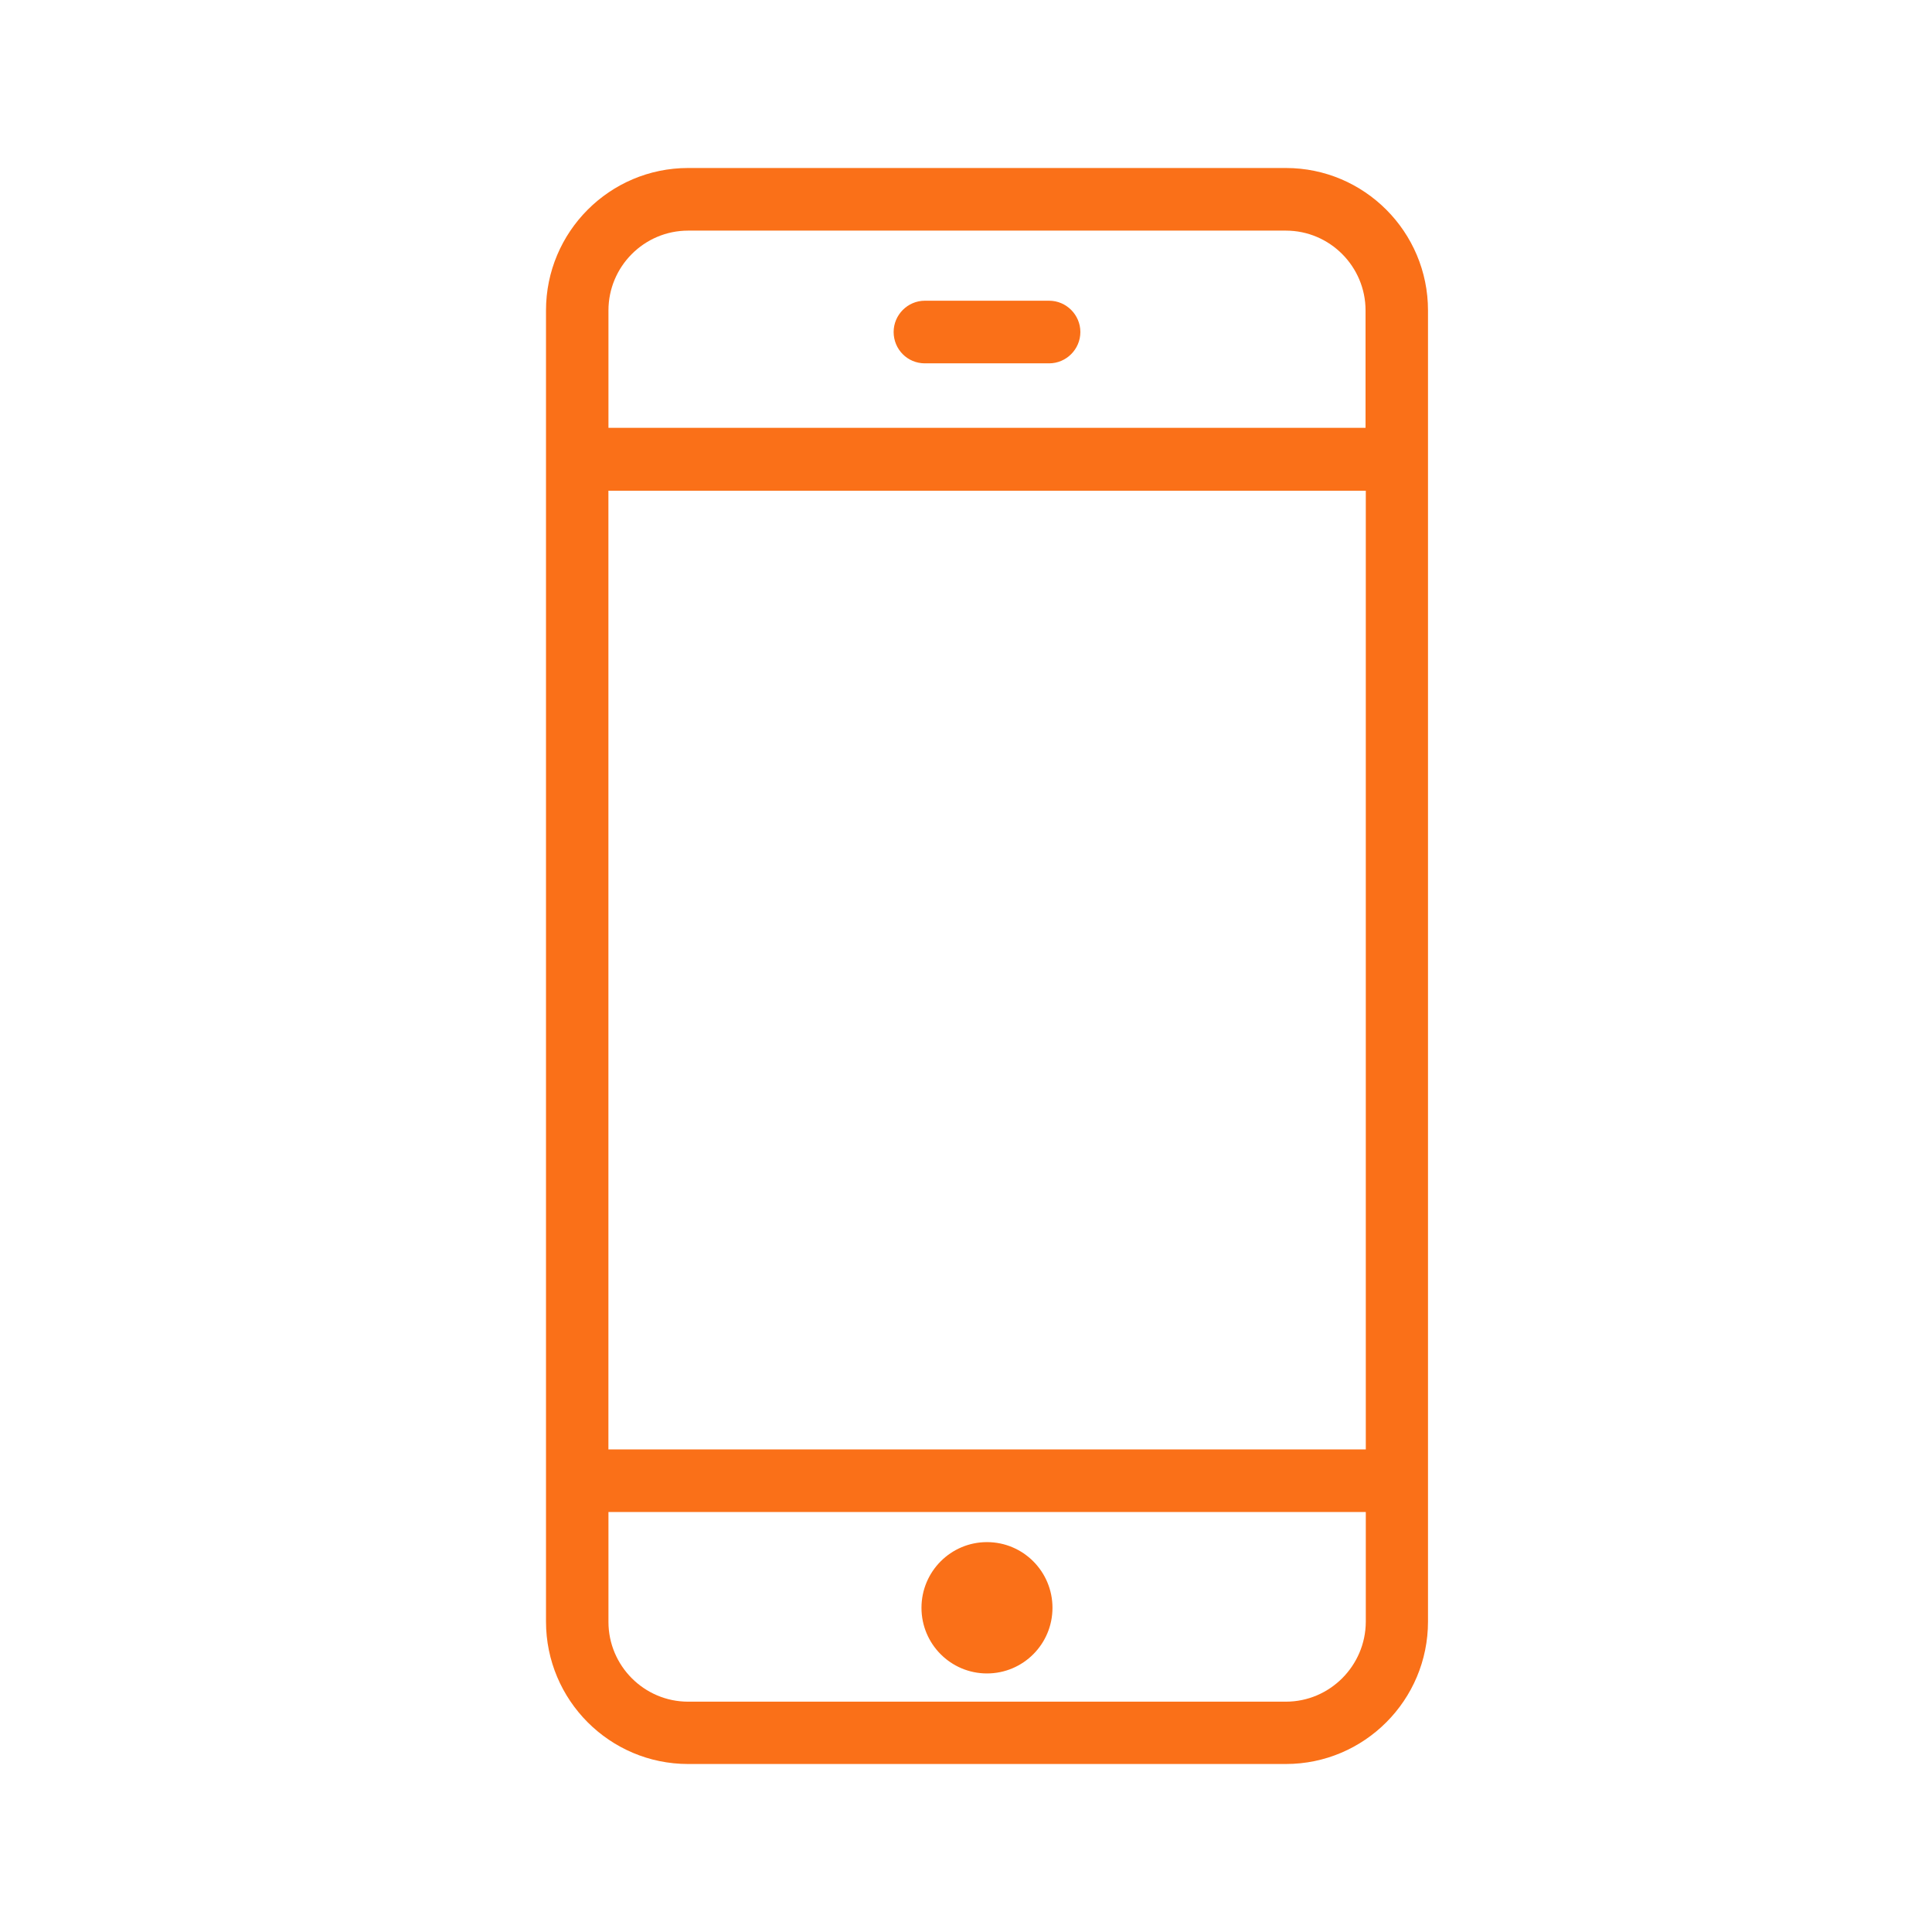 <?xml version="1.0" encoding="UTF-8"?>
<svg width="46px" height="46px" viewBox="0 0 46 46" version="1.1" xmlns="http://www.w3.org/2000/svg" xmlns:xlink="http://www.w3.org/1999/xlink">
    <!-- Generator: Sketch 52.5 (67469) - http://www.bohemiancoding.com/sketch -->
    <title>Handy</title>
    <desc>Created with Sketch.</desc>
    <g id="Handy" stroke="none" stroke-width="1" fill="none" fill-rule="evenodd">
        <path d="M23.499,39.844 C24.362,39.844 25.059,39.144 25.059,38.281 C25.059,37.418 24.362,36.717 23.499,36.717 C22.638,36.717 21.94,37.418 21.94,38.281 C21.94,39.144 22.638,39.844 23.499,39.844 Z M14.486,34.51 L32.519,34.51 L32.519,11.684 L14.486,11.684 L14.486,34.51 Z M32.519,38.617 C32.513,39.659 31.664,40.516 30.616,40.516 L16.384,40.516 C15.335,40.516 14.487,39.659 14.487,38.617 L14.487,36 L32.519,36 L32.519,38.617 Z M14.487,7.391 C14.487,6.347 15.335,5.491 16.384,5.491 L30.616,5.491 C31.664,5.491 32.513,6.347 32.513,7.391 L32.513,10.186 L14.487,10.186 L14.487,7.391 Z M30.616,4 L16.384,4 C14.517,4 13,5.52 13,7.391 L13,38.609 C13,40.48 14.517,42 16.384,42 L30.616,42 C32.483,42 34,40.48 34,38.609 L34,7.391 C34,5.52 32.483,4 30.616,4 Z M24.979,7.16 L22.02,7.16 C21.612,7.16 21.277,7.496 21.277,7.905 C21.277,8.315 21.604,8.651 22.02,8.651 L24.979,8.651 C25.388,8.651 25.723,8.315 25.723,7.905 C25.723,7.496 25.388,7.16 24.979,7.16 Z" id="Fill-1" fill="#FA7018"></path>
    </g>
</svg>